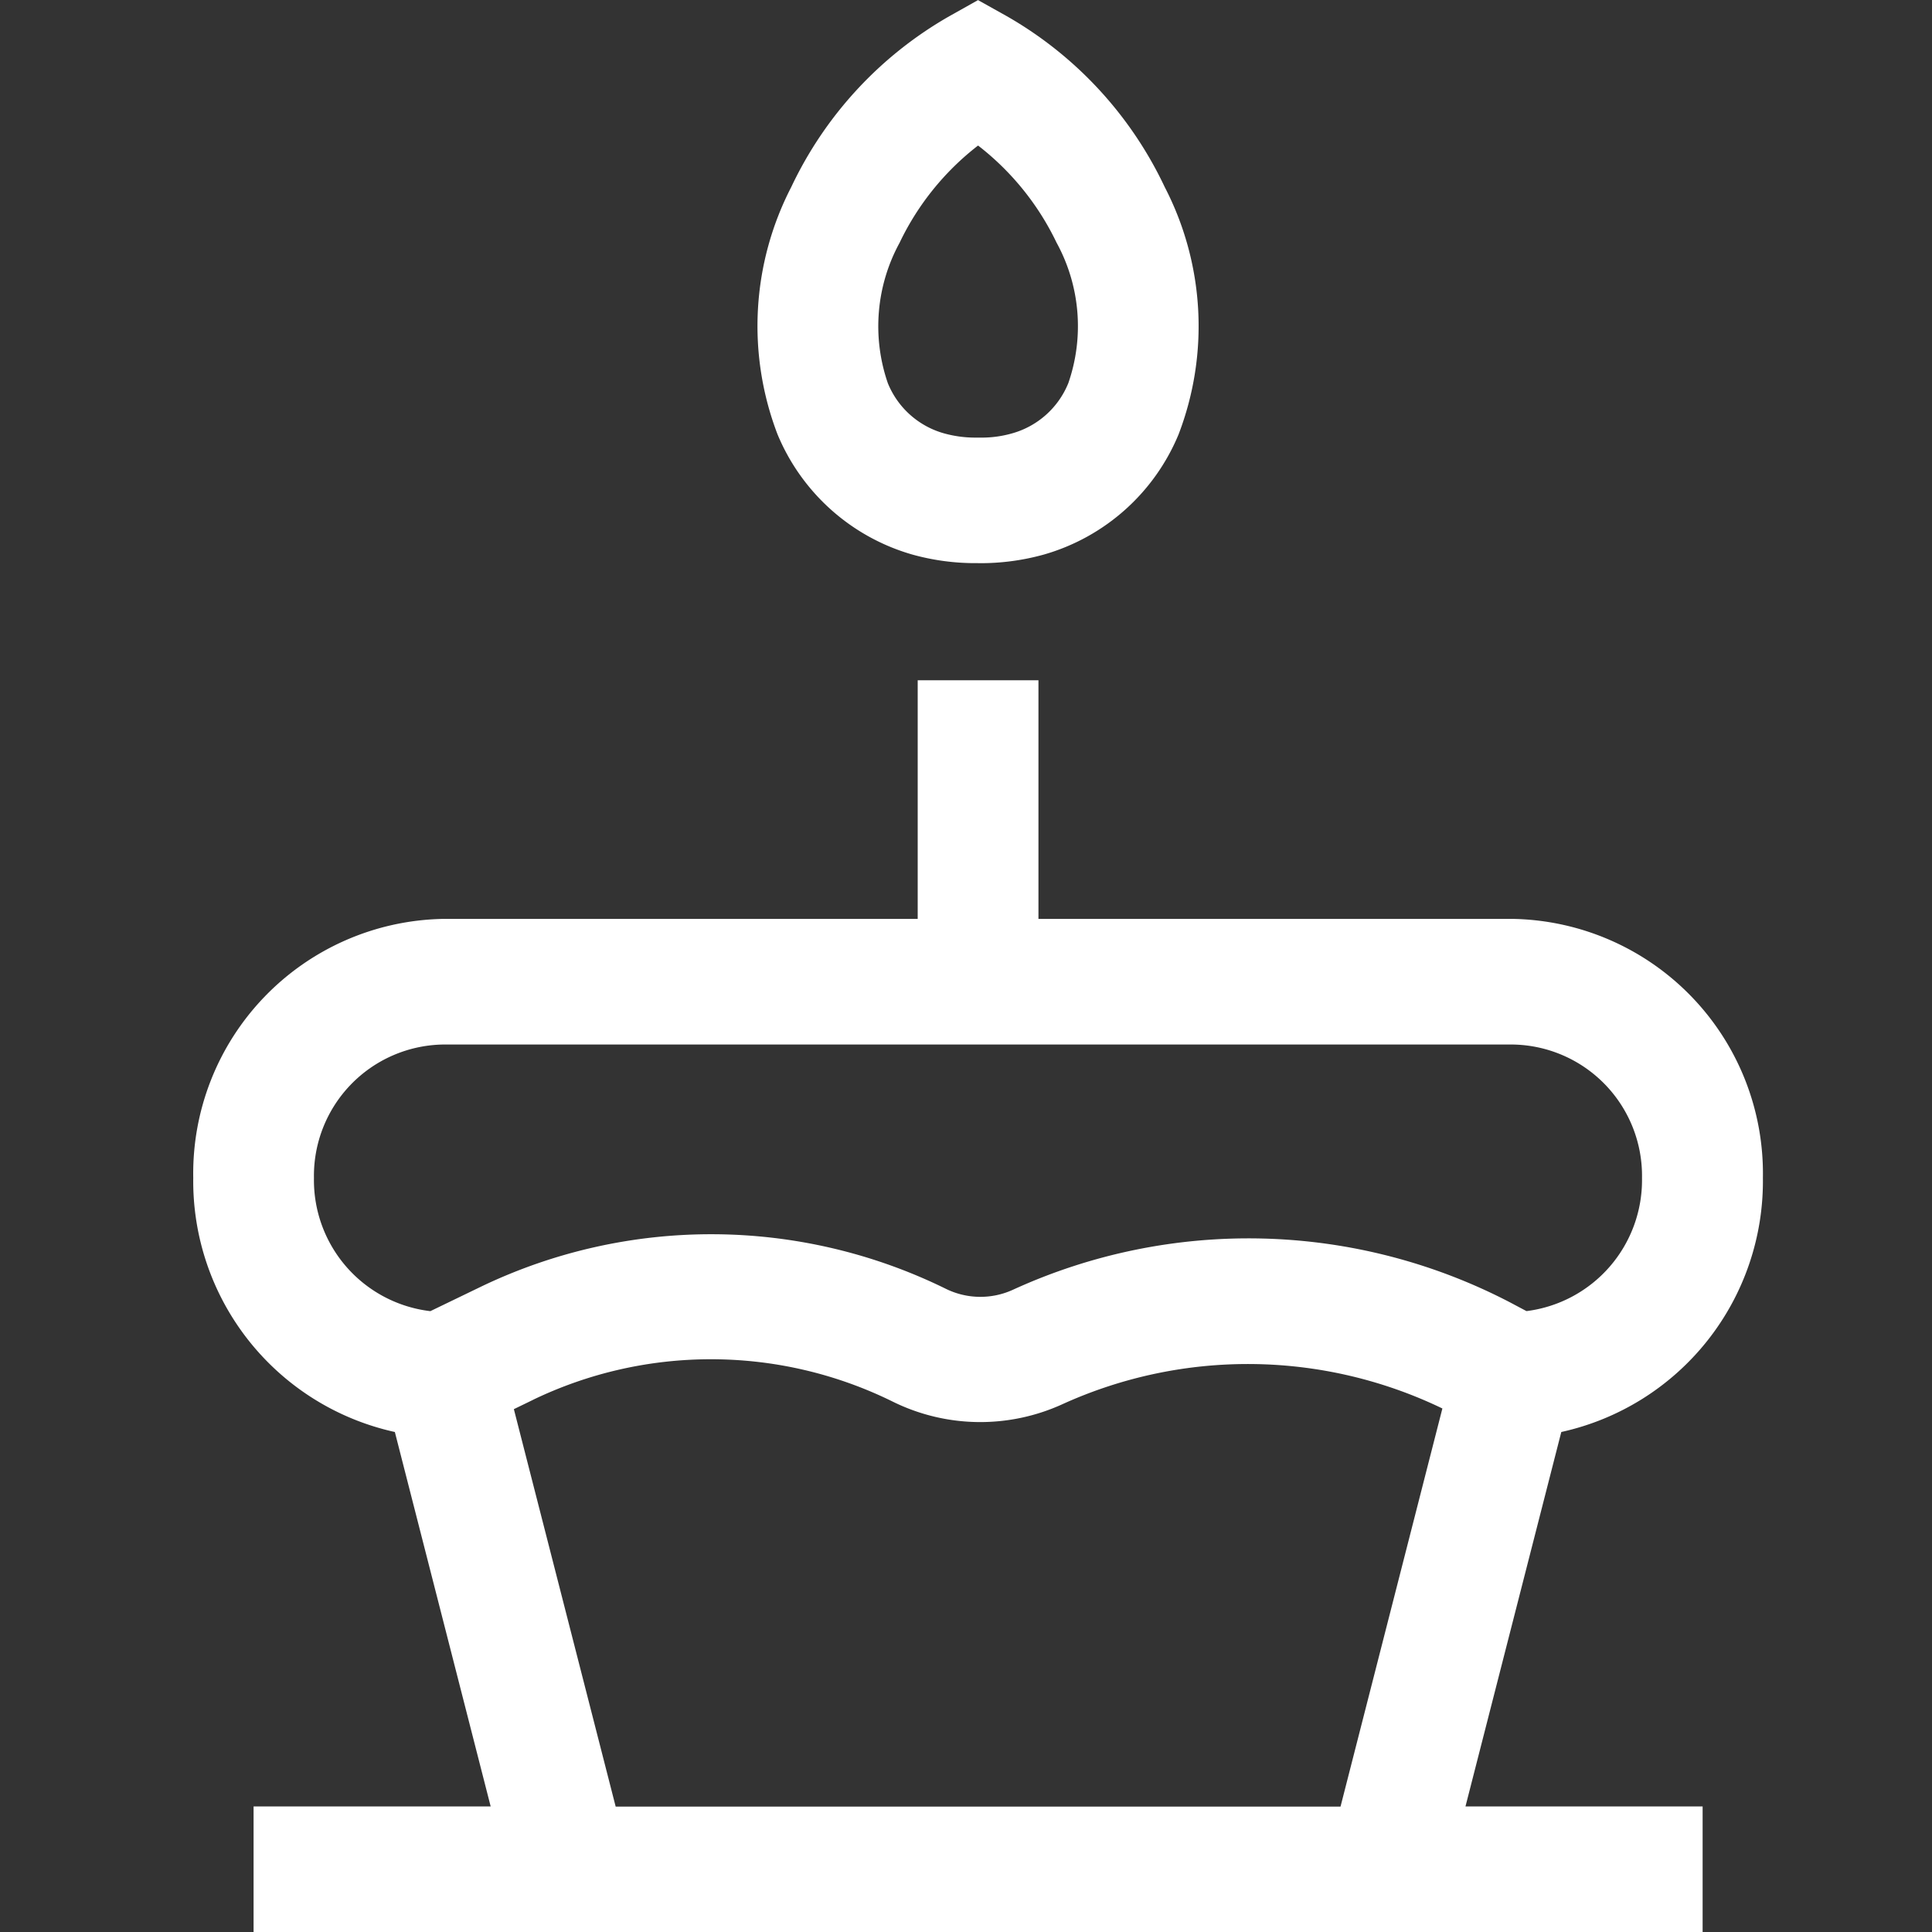 <svg xmlns="http://www.w3.org/2000/svg" xmlns:xlink="http://www.w3.org/1999/xlink" width="40" height="40" viewBox="0 0 40 40"><rect x="0" y="0" width="40" height="40" fill="#333333" stroke="none"/><defs><style>.a{fill:none;}.b{clip-path:url(#a);}.c{fill:#fff;}</style><clipPath id="a"><rect class="a" width="40" height="40"/></clipPath></defs><g class="b"><rect class="a" width="40" height="40"/><path class="c" d="M-6566.11-1256.054v-2.6h4.909l-1.984-7.753a5.318,5.318,0,0,1-4.174-5.26,5.272,5.272,0,0,1,5.161-5.363h9.838v-4.941h2.5v4.941h9.836a5.272,5.272,0,0,1,5.163,5.363,5.318,5.318,0,0,1-4.174,5.26l-1.984,7.753h4.91v2.6Zm5.789-11.02-.4.194,2.108,8.229h15.007l2.109-8.243a9.273,9.273,0,0,0-7.872-.086,4.093,4.093,0,0,1-3.5-.052,8.5,8.5,0,0,0-3.769-.881A8.482,8.482,0,0,0-6560.321-1267.075Zm-4.539-4.59a2.731,2.731,0,0,0,2.41,2.755l1.074-.519a11.006,11.006,0,0,1,9.59.052,1.619,1.619,0,0,0,1.4.023,11.717,11.717,0,0,1,10.293.264l.337.179a2.733,2.733,0,0,0,2.392-2.752,2.719,2.719,0,0,0-2.664-2.767H-6562.2A2.719,2.719,0,0,0-6564.86-1271.665Zm13.738-12.732a4.845,4.845,0,0,1-1.354-.179,4.307,4.307,0,0,1-2.786-2.487,6.268,6.268,0,0,1,.284-5.12,8.013,8.013,0,0,1,3.272-3.537l.595-.334.594.332a8.01,8.01,0,0,1,3.272,3.54,6.26,6.26,0,0,1,.286,5.12,4.3,4.3,0,0,1-2.787,2.487,4.877,4.877,0,0,1-1.333.179Zm-1.611-6.636a3.607,3.607,0,0,0-.245,2.911,1.771,1.771,0,0,0,1.177,1.042,2.41,2.41,0,0,0,.66.084h.064a2.3,2.3,0,0,0,.659-.084,1.771,1.771,0,0,0,1.177-1.045,3.6,3.6,0,0,0-.245-2.909,5.6,5.6,0,0,0-1.624-2.009A5.589,5.589,0,0,0-6552.733-1291.033Z" transform="translate(6571.36 1296.055)"/></g></svg>